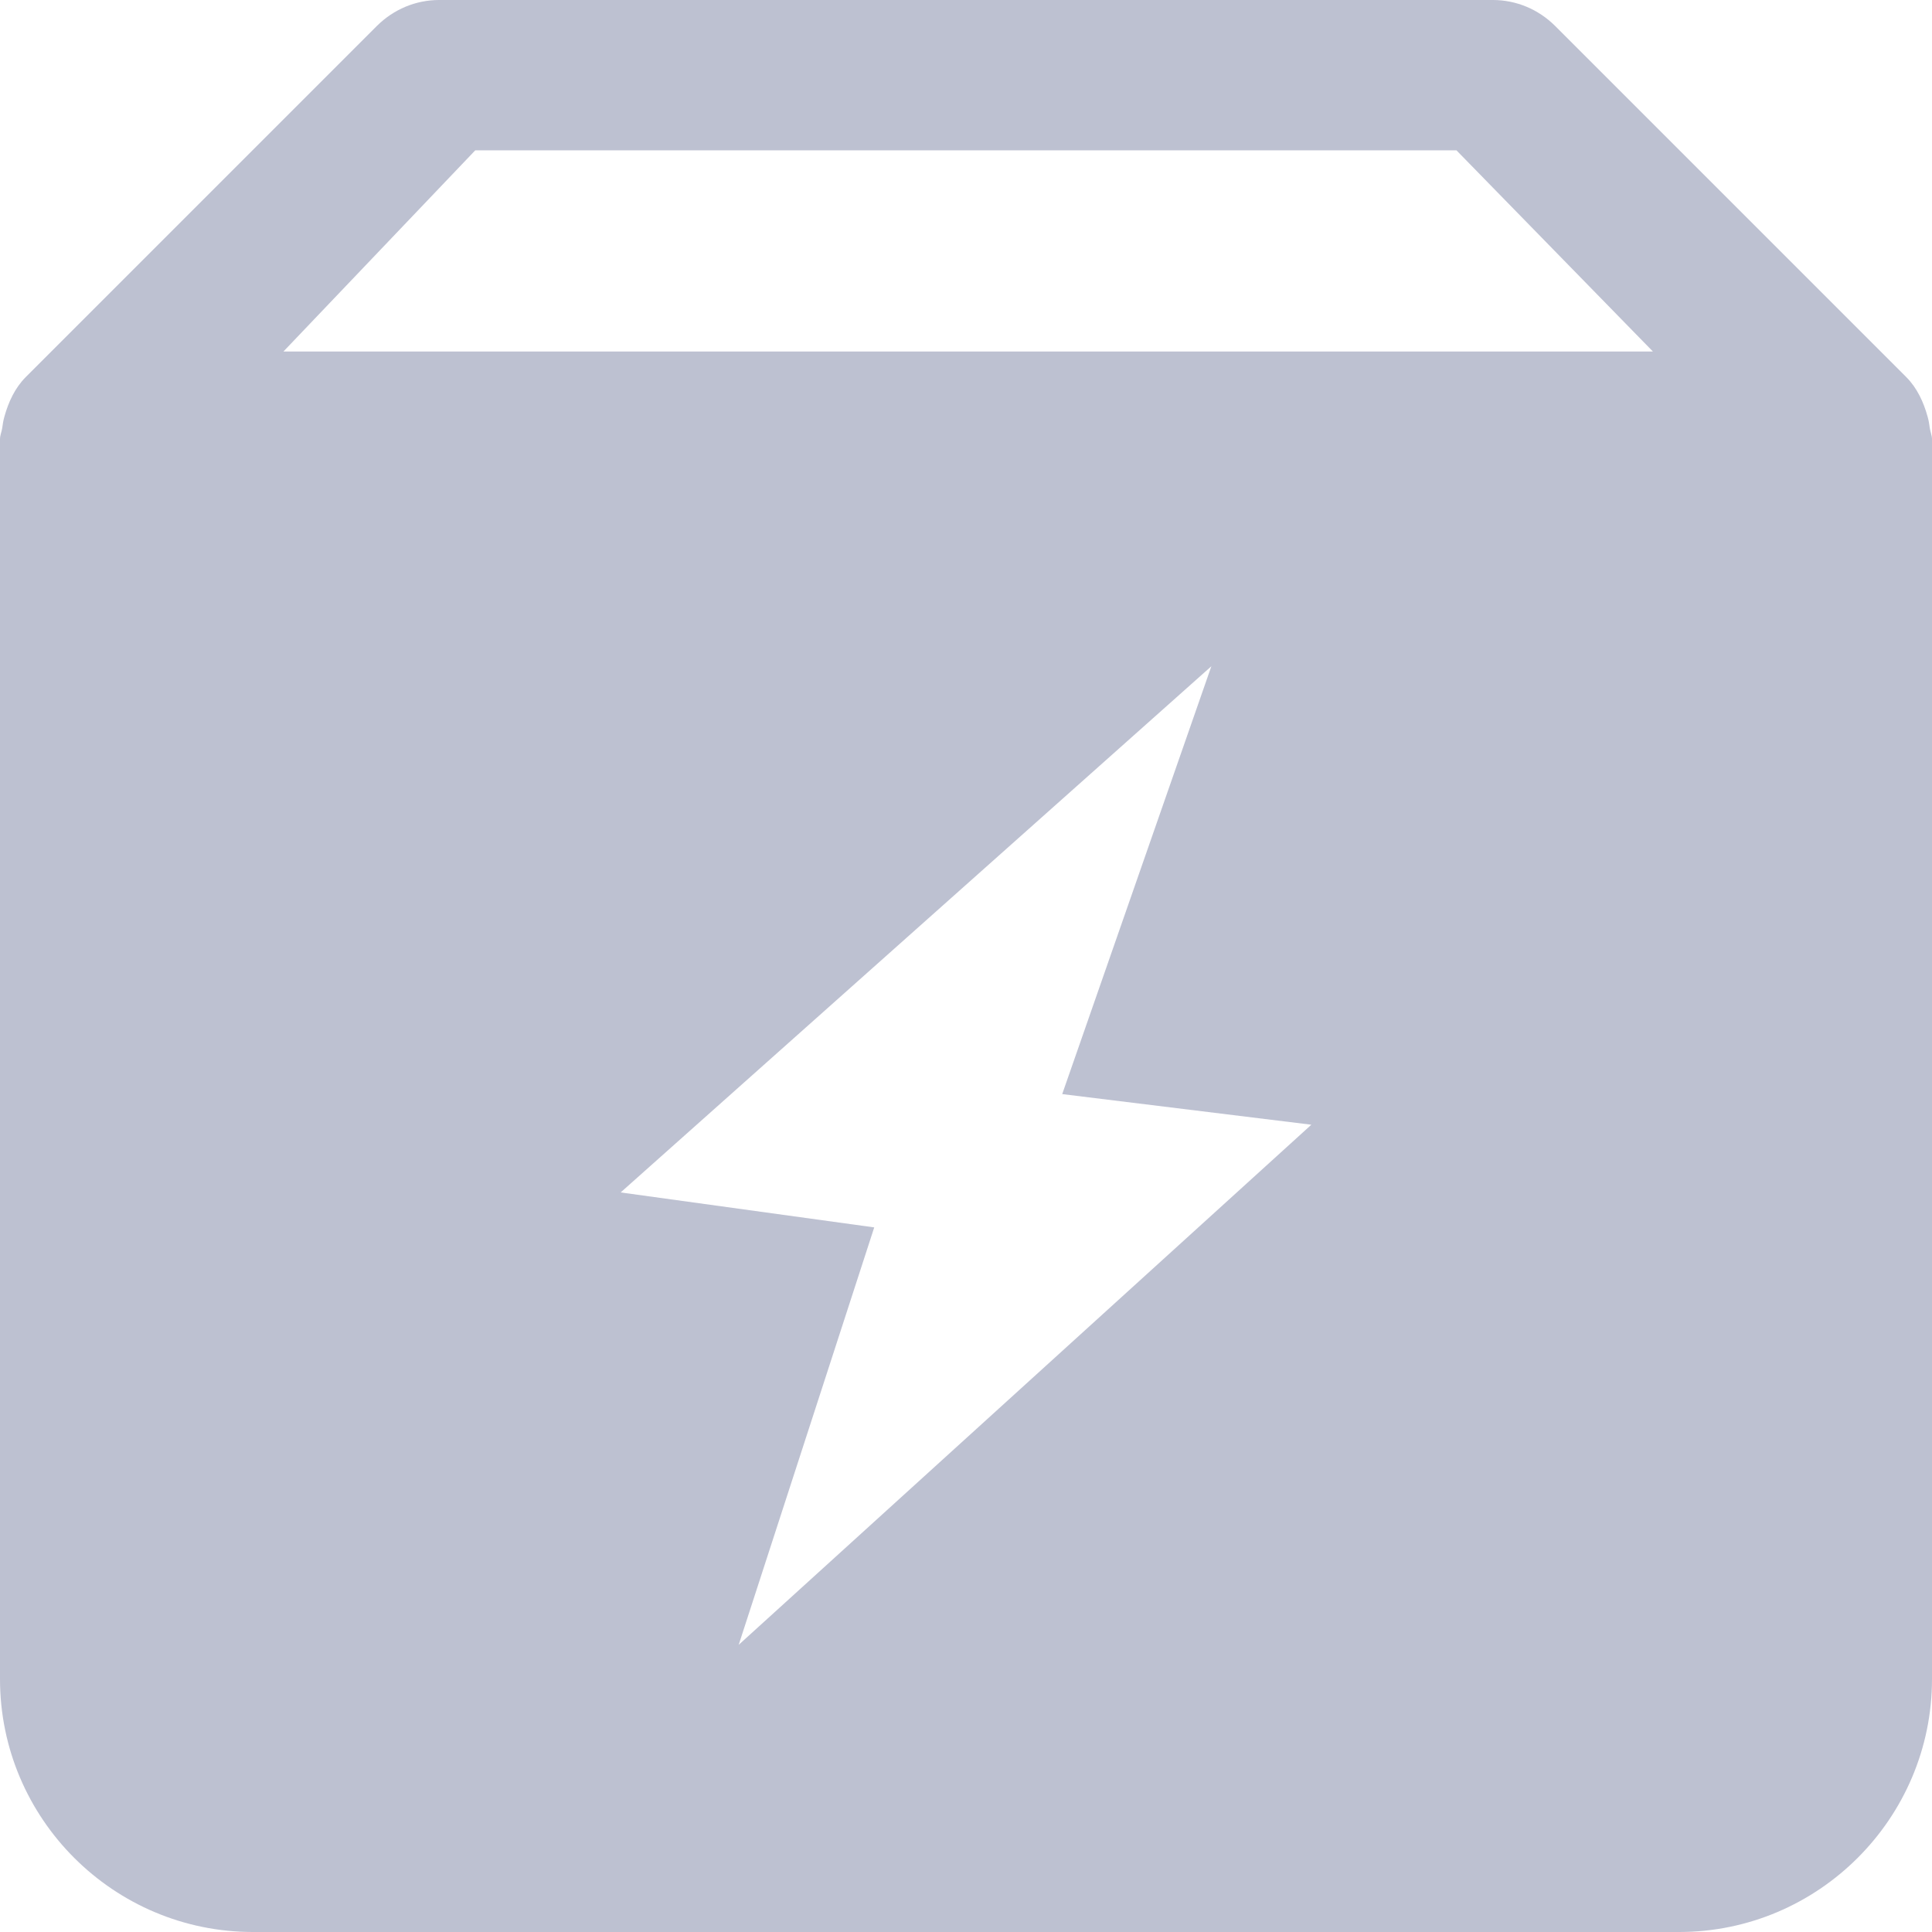 <?xml version="1.0" encoding="UTF-8"?>
<svg width="20px" height="20px" viewBox="0 0 20 20" version="1.1" xmlns="http://www.w3.org/2000/svg" xmlns:xlink="http://www.w3.org/1999/xlink">
    <!-- Generator: Sketch 57 (83077) - https://sketch.com -->
    <title>形状</title>
    <desc>Created with Sketch.</desc>
    <g id="官网（全）0828" stroke="none" stroke-width="1" fill="none" fill-rule="evenodd" opacity="0.4">
        <g id="06:储能电站" transform="translate(-312, -362)" fill="#5B638D" fill-rule="nonzero">
            <path d="M331.977,366.431 C331.972,366.391 331.966,366.354 331.955,366.315 C331.912,366.159 331.844,366.014 331.733,365.903 L328.097,362.267 C327.926,362.097 327.696,362 327.455,362 L316.545,362 C316.304,362 316.074,362.097 315.903,362.267 L312.267,365.903 C312.156,366.014 312.088,366.159 312.045,366.315 C312.034,366.354 312.028,366.391 312.023,366.431 C312.017,366.471 312,366.505 312,366.548 L312,379.381 C312,380.827 313.176,382 314.619,382 L329.381,382 C330.824,382 332,380.824 332,379.381 L332,366.548 C332,366.508 331.983,366.471 331.977,366.431 Z M319.647,379.027 L321.05,374.706 L318.425,374.344 L324.54,368.897 L322.996,373.326 L325.575,373.643 L319.647,379.027 Z M314.934,365.639 L316.92,363.556 L327.077,363.556 L329.111,365.639 L314.934,365.639 Z" id="形状"></path>
        </g>
    </g>
</svg>